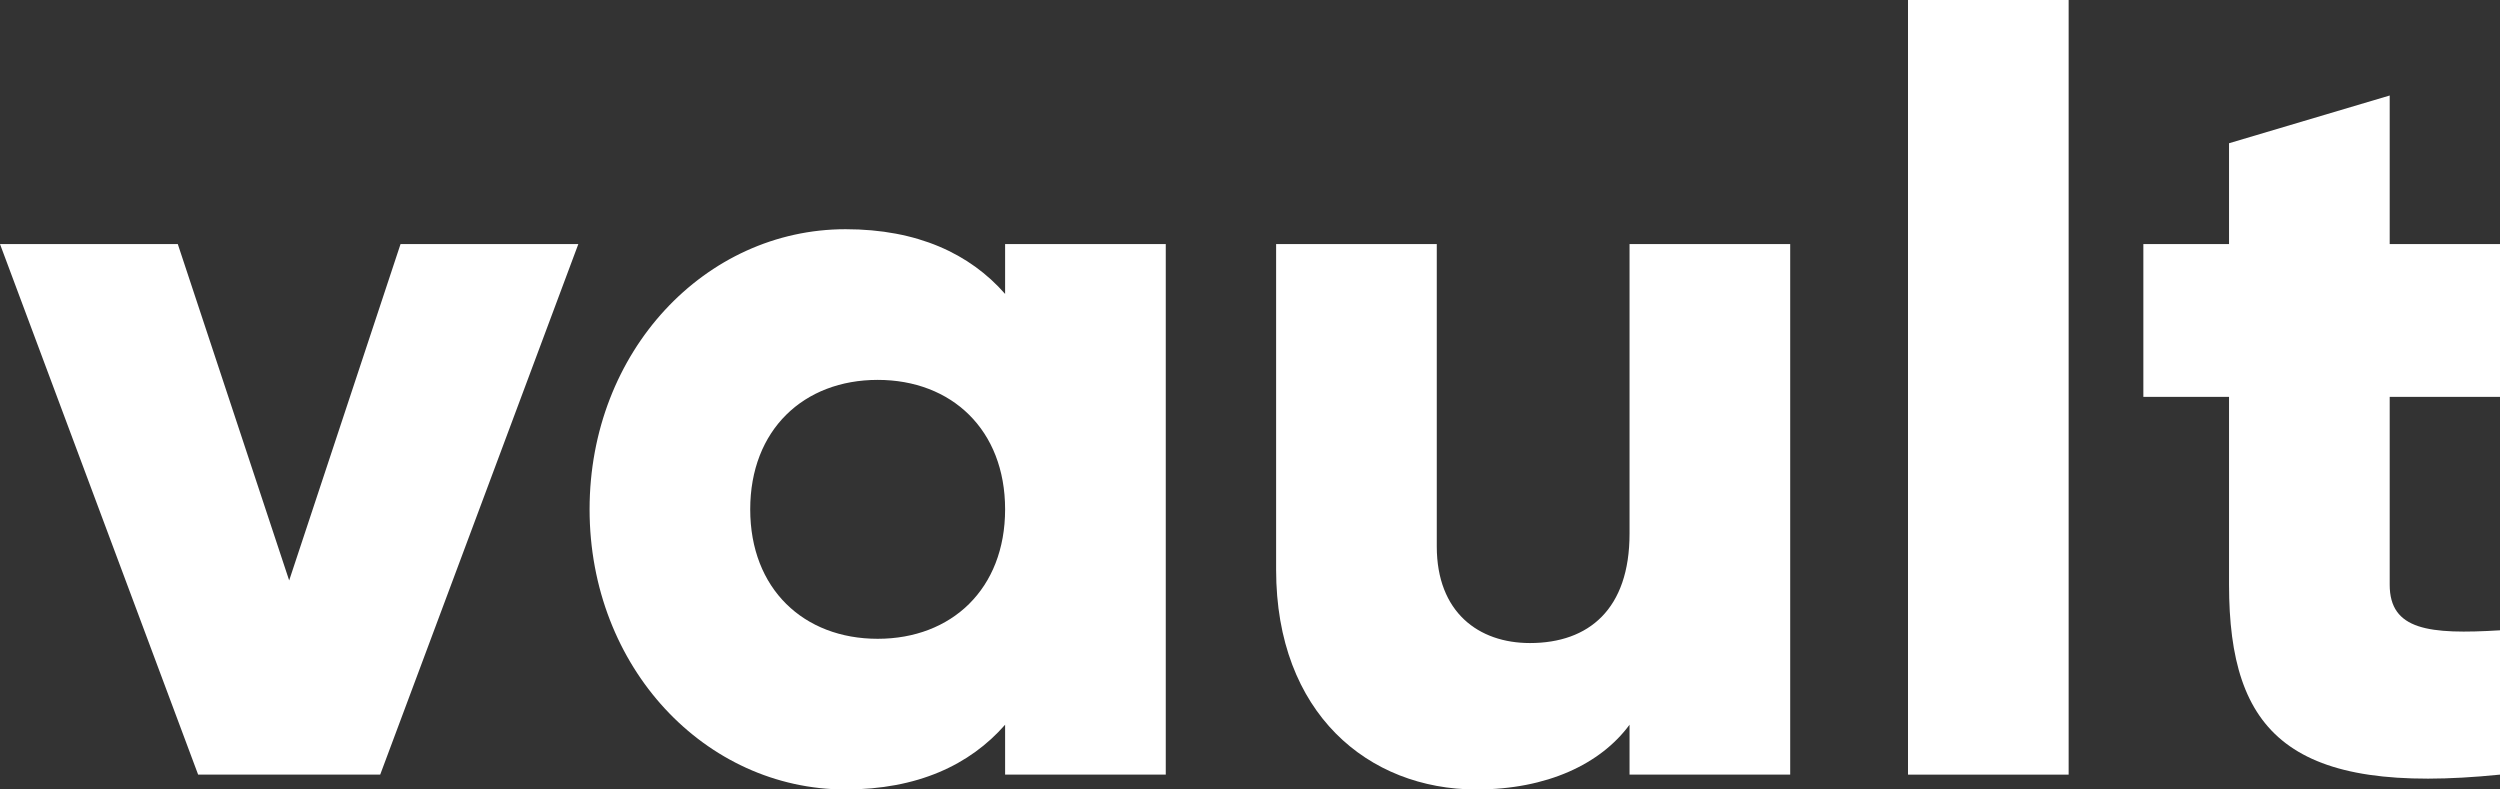 <svg width="114" height="36" viewBox="0 0 114 36" fill="none" xmlns="http://www.w3.org/2000/svg">
<rect x="0" y="0" width="114" height="36" fill="#333333" stroke="none"/>
<path d="M18.265 11.129H26.372L17.337 35.323H9.035L0 11.129H8.107L13.186 26.468L18.265 11.129Z" fill="white"/>
<path d="M45.833 11.129H53.159V35.323H45.833V33.048C44.222 34.887 41.829 36 38.557 36C32.159 36 26.885 30.436 26.885 23.226C26.885 16.016 32.159 10.452 38.557 10.452C41.829 10.452 44.222 11.565 45.833 13.403V11.129ZM40.022 29.129C43.392 29.129 45.833 26.855 45.833 23.226C45.833 19.597 43.392 17.323 40.022 17.323C36.652 17.323 34.21 19.597 34.21 23.226C34.21 26.855 36.652 29.129 40.022 29.129Z" fill="white"/>
<path d="M74.307 11.129H81.633V35.323H74.307V33.048C72.989 34.839 70.547 36 67.323 36C62.391 36 58.191 32.516 58.191 25.984V11.129H65.517V24.919C65.517 27.919 67.421 29.323 69.765 29.323C72.451 29.323 74.307 27.774 74.307 24.339V11.129Z" fill="white"/>
<path d="M87.005 35.323V0H94.33V35.323H87.005Z" fill="white"/>
<path d="M114 18.097H108.97V26.661C108.97 28.742 110.777 28.936 114 28.742V35.323C104.428 36.29 101.644 33.435 101.644 26.661V18.097H97.737V11.129H101.644V6.532L108.97 4.355V11.129H114V18.097Z" fill="white"/>
</svg>
